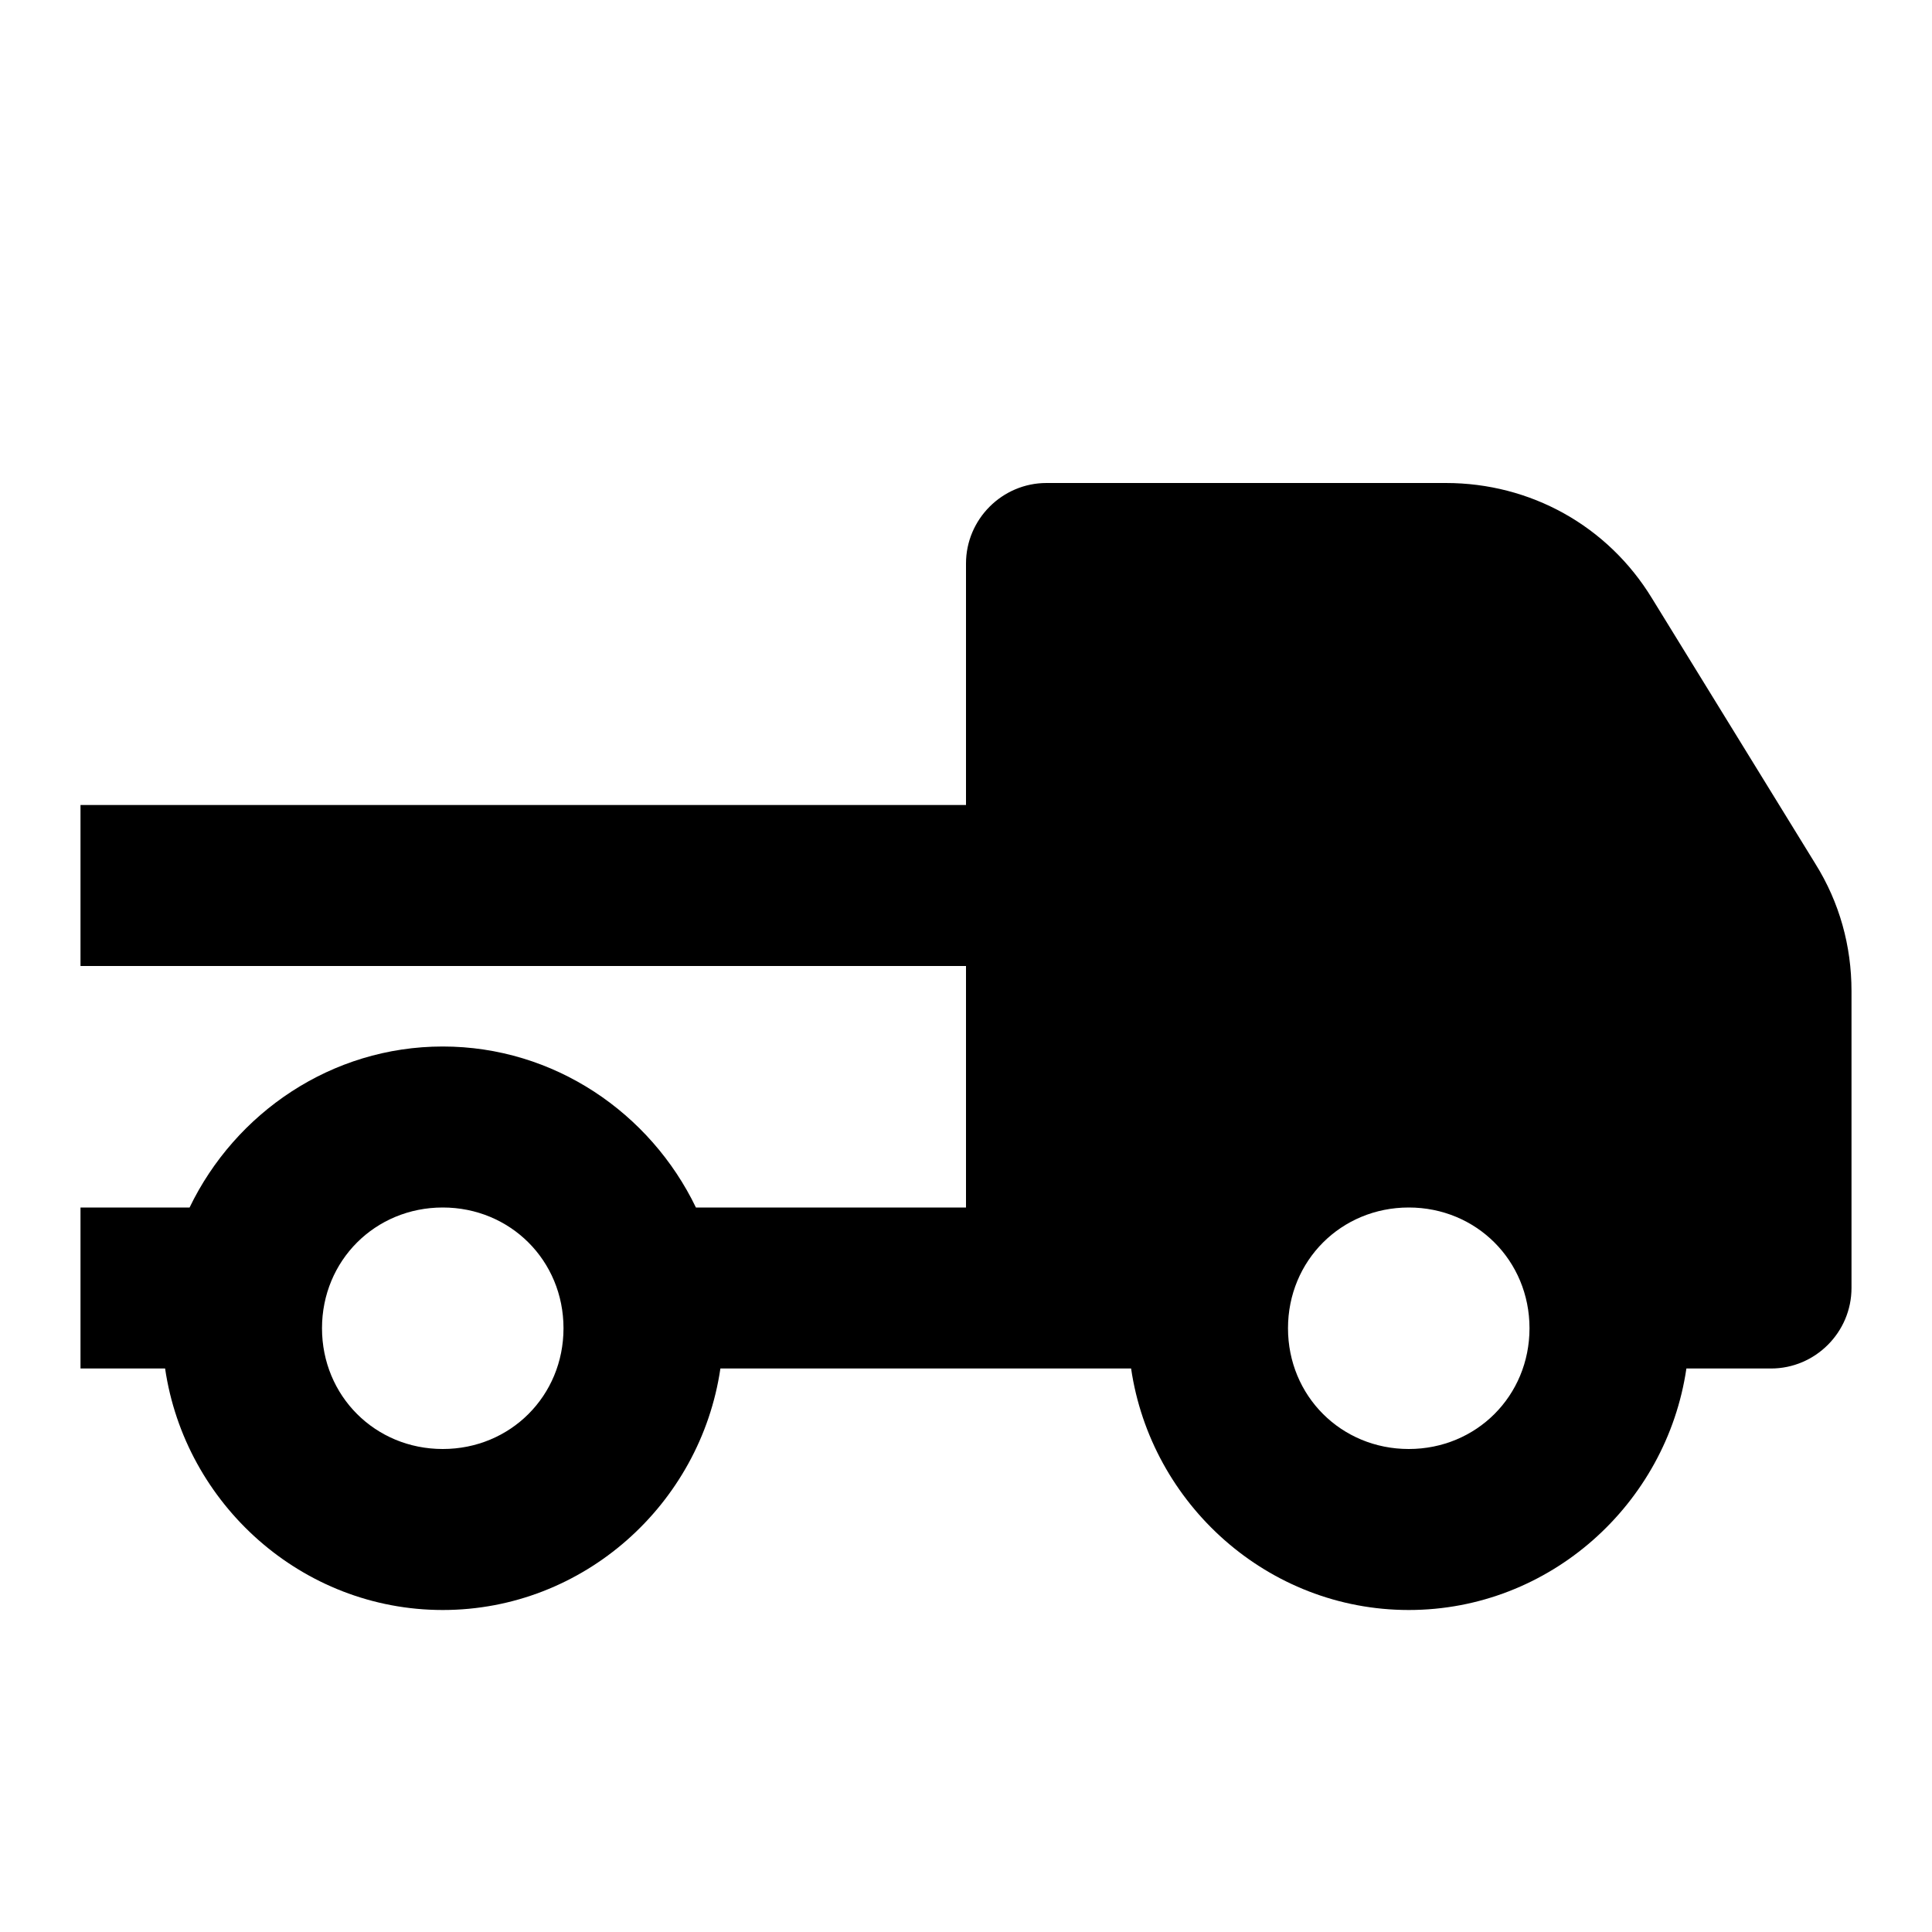<svg xmlns="http://www.w3.org/2000/svg" viewBox="0 0 24 24"> 
    <path style="line-height:normal;text-indent:0;text-align:start;text-decoration-line:none;text-decoration-style:solid;text-decoration-color:#000;text-transform:none;block-progression:tb;isolation:auto;mix-blend-mode:normal" d="M 13 6 C 12.45 6 12 6.45 12 7 L 12 10 L 1 10 L 1 12 L 12 12 L 12 15 L 8.645 15 C 8.078 13.825 6.883 13 5.5 13 C 4.117 13 2.922 13.825 2.355 15 L 1 15 L 1 17 L 2.051 17 C 2.298 18.685 3.75 20 5.5 20 C 7.25 20 8.702 18.685 8.949 17 L 14.051 17 C 14.298 18.685 15.75 20 17.5 20 C 19.25 20 20.702 18.685 20.949 17 L 22 17 C 22.55 17 23 16.55 23 16 L 23 12.311 C 23 11.751 22.851 11.21 22.551 10.73 L 20.52 7.43 C 19.97 6.53 19.011 6 17.961 6 L 13 6 z M 5.5 15 C 6.34 15 7 15.66 7 16.5 C 7 17.34 6.34 18 5.5 18 C 4.66 18 4 17.34 4 16.5 C 4 15.66 4.66 15 5.5 15 z M 17.5 15 C 18.34 15 19 15.66 19 16.5 C 19 17.34 18.34 18 17.5 18 C 16.66 18 16 17.34 16 16.5 C 16 15.66 16.66 15 17.5 15 z" font-weight="400" font-family="sans-serif" white-space="normal" overflow="visible" fill="#000000"></path>
 </svg>